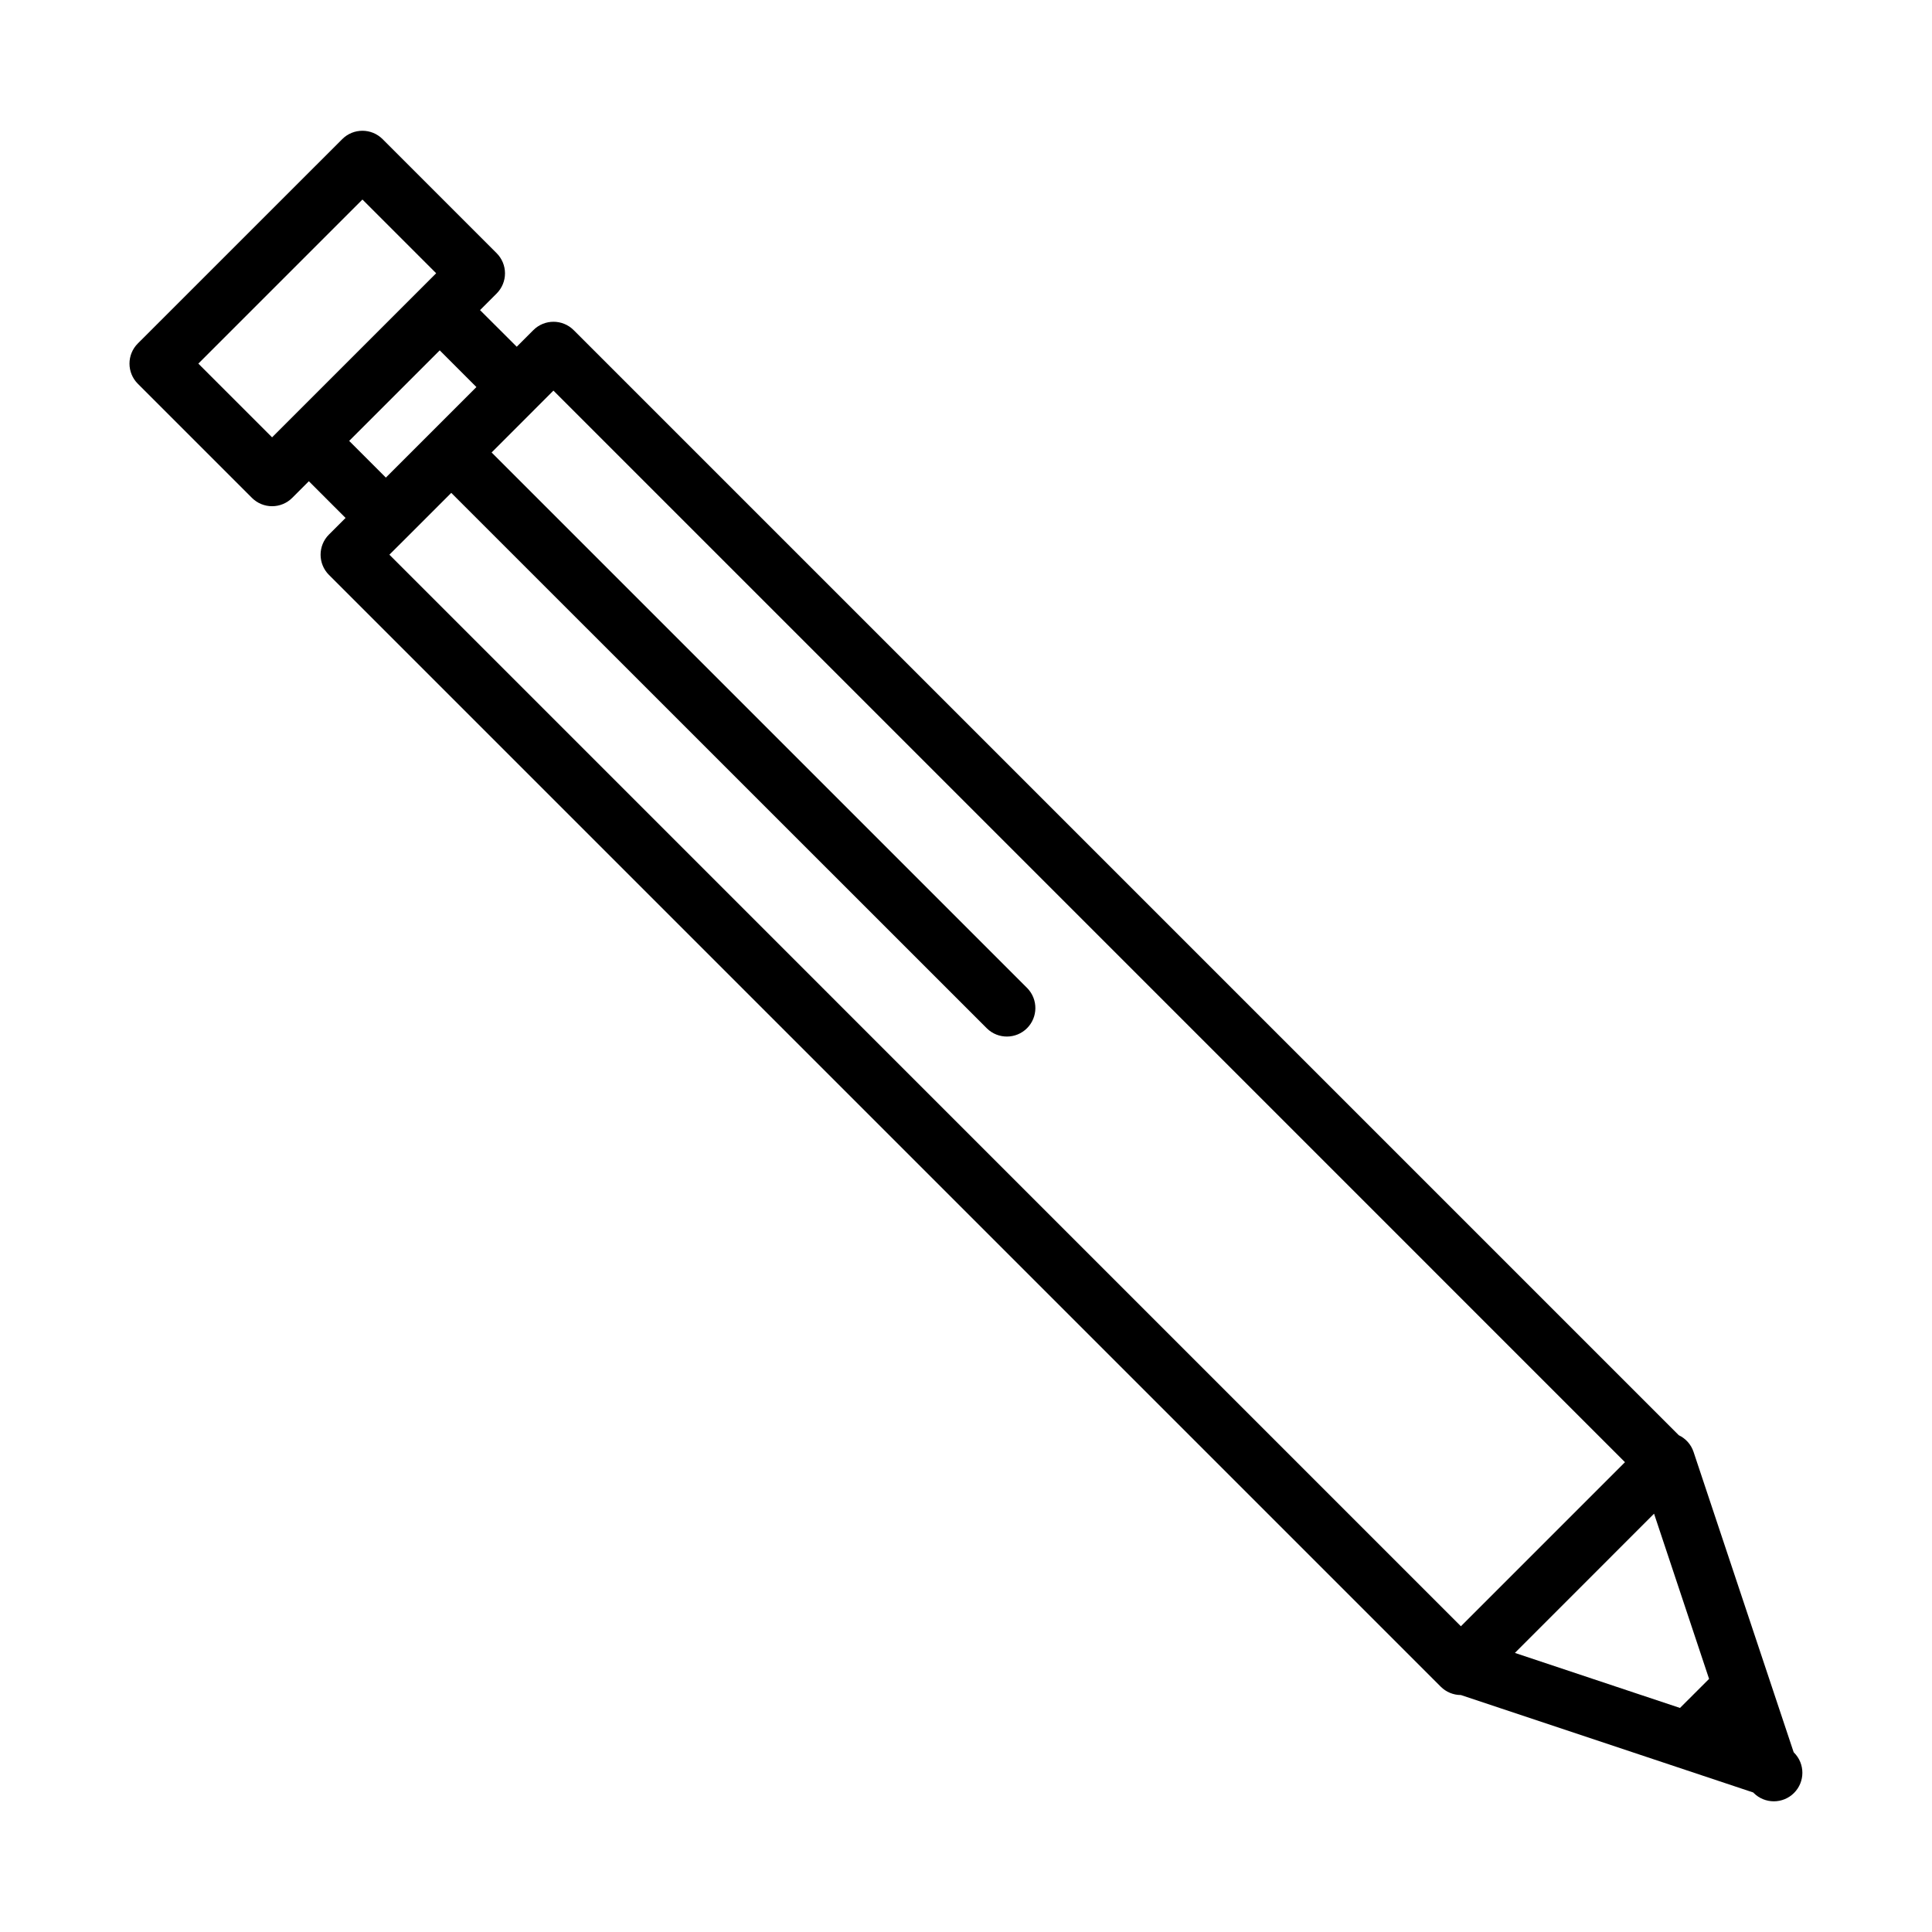 <?xml version="1.0" encoding="UTF-8"?>
<!-- Uploaded to: ICON Repo, www.svgrepo.com, Generator: ICON Repo Mixer Tools -->
<svg fill="#000000" width="800px" height="800px" version="1.1" viewBox="144 144 512 512" xmlns="http://www.w3.org/2000/svg">
 <path d="m619.33 608.33-26.52-79.559c-0.648-1.949-2.066-3.547-3.922-4.426l-292.86-292.86c-2.949-2.949-7.734-2.949-10.684 0l-4.402 4.402-9.727-9.703 4.398-4.398c1.418-1.418 2.215-3.34 2.215-5.344 0-2.008-0.797-3.93-2.215-5.348l-30.23-30.23 0.004 0.004c-2.953-2.949-7.734-2.949-10.688 0l-54.168 54.152c-2.953 2.953-2.953 7.734 0 10.688l30.23 30.23-0.004-0.004c1.418 1.422 3.34 2.219 5.348 2.219 2.004 0 3.926-0.797 5.344-2.219l4.398-4.402 9.73 9.73-4.402 4.402h-0.004c-2.949 2.949-2.949 7.734 0 10.688l294.64 294.64c1.418 1.414 3.336 2.211 5.34 2.211l77.473 25.824 0.121 0.125v0.004c2.949 2.949 7.738 2.949 10.688 0 2.953-2.953 2.953-7.742 0-10.691zm-36.988-63.188 14.582 43.781-7.707 7.703-43.754-14.586zm-385.78-304.78 43.488-43.484 19.539 19.539-4.398 4.398-39.086 39.082zm39.973 20.48 23.996-23.996 9.723 9.73-11.996 11.996-12 11.996zm15.062 25.766 11.992-11.992 141.99 141.96c2.965 2.863 7.676 2.824 10.594-0.09 2.914-2.918 2.953-7.629 0.09-10.594l-141.98-141.98 16.383-16.398 283.97 283.98-43.484 43.484-283.96-283.98z"/>
</svg>